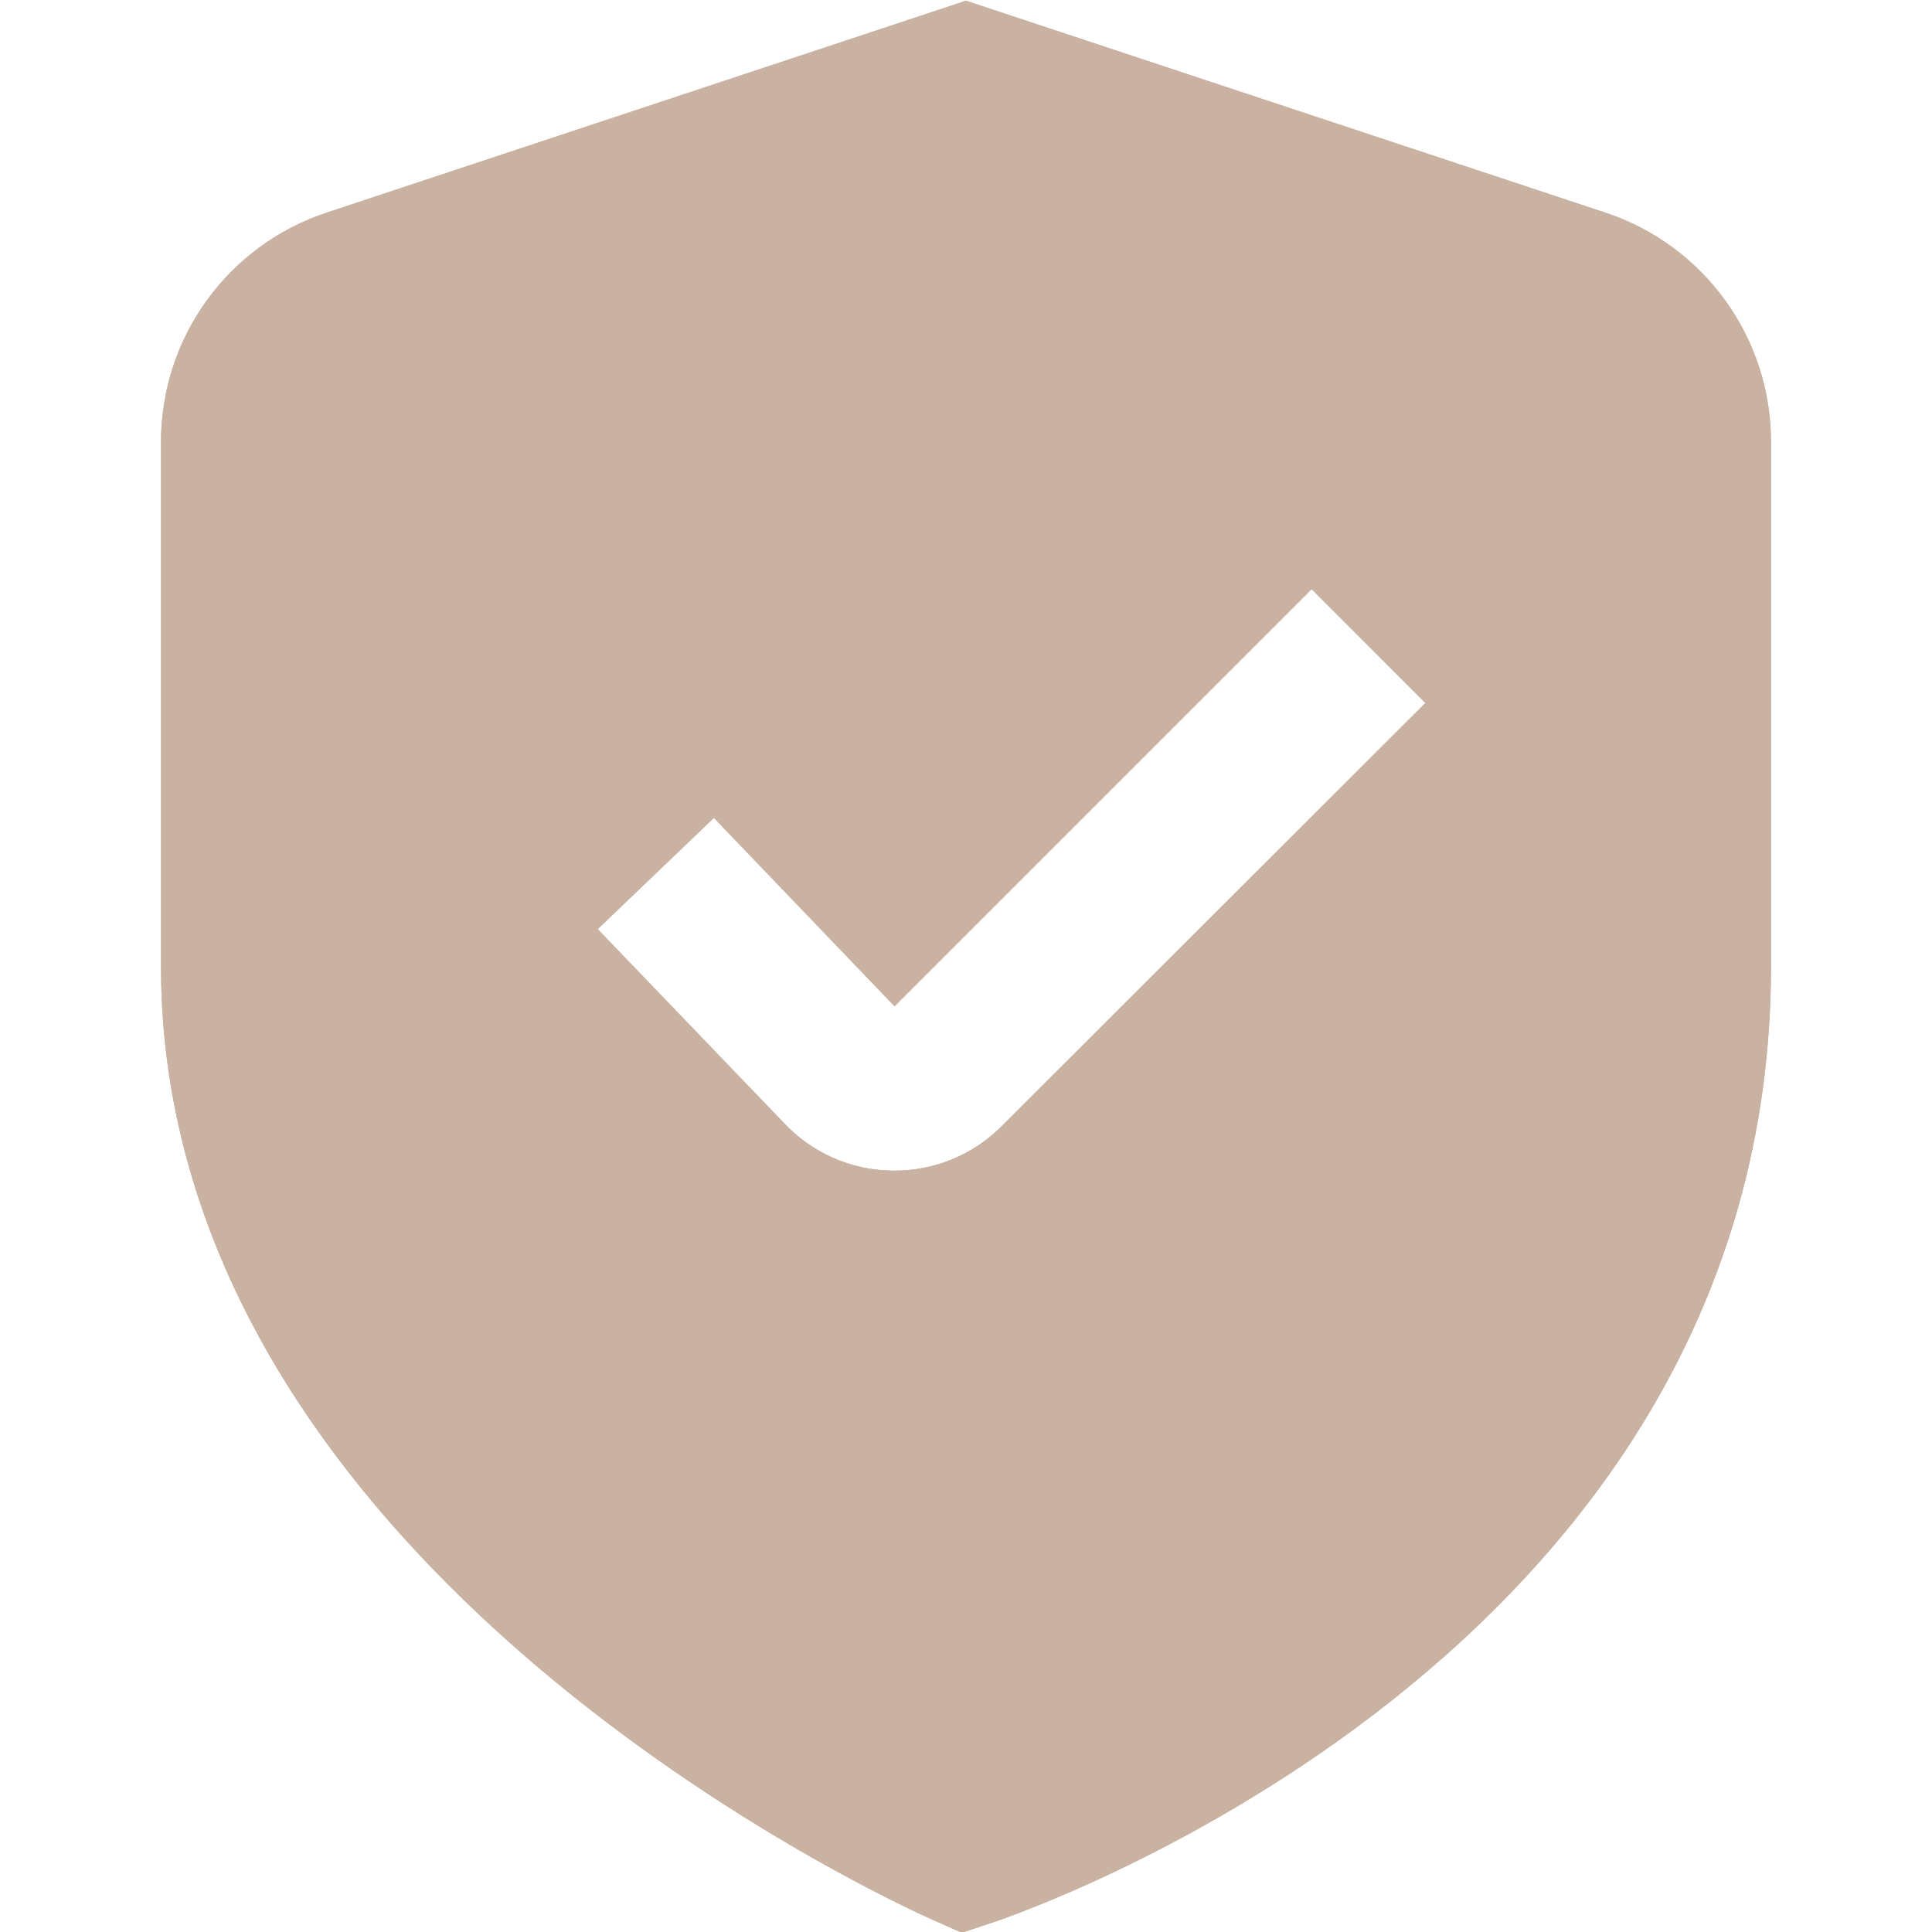 <svg version="1.0" preserveAspectRatio="xMidYMid meet" height="432" viewBox="0 0 324 324" zoomAndPan="magnify" width="432" xmlns:xlink="http://www.w3.org/1999/xlink" xmlns="http://www.w3.org/2000/svg"><path fill-rule="nonzero" fill-opacity="1" d="M 269.242 35.668 L 162 0.121 L 54.758 35.668 C 52.75 36.332 50.805 37.148 48.926 38.121 C 47.047 39.09 45.254 40.199 43.547 41.453 C 41.844 42.703 40.246 44.078 38.754 45.578 C 37.266 47.082 35.902 48.688 34.664 50.402 C 33.426 52.117 32.328 53.918 31.371 55.805 C 30.414 57.691 29.613 59.645 28.961 61.656 C 28.312 63.668 27.824 65.719 27.492 67.809 C 27.164 69.898 27 72 27 74.113 L 27 162 C 27 263.574 151.199 319.668 156.52 322.004 L 161.297 324.121 L 166.266 322.473 C 171.613 320.691 297 277.789 297 162 L 297 74.113 C 297 72 296.836 69.898 296.508 67.809 C 296.18 65.719 295.688 63.668 295.039 61.656 C 294.387 59.645 293.586 57.691 292.629 55.805 C 291.672 53.918 290.574 52.117 289.336 50.402 C 288.098 48.688 286.734 47.082 285.246 45.578 C 283.754 44.078 282.156 42.703 280.453 41.453 C 278.746 40.199 276.953 39.09 275.074 38.121 C 273.195 37.148 271.25 36.332 269.242 35.668 Z M 167.992 188.852 C 166.812 190.039 165.527 191.102 164.137 192.031 C 162.746 192.965 161.277 193.75 159.73 194.391 C 158.184 195.031 156.59 195.516 154.945 195.84 C 153.305 196.164 151.645 196.324 149.973 196.316 L 149.527 196.316 C 147.816 196.289 146.129 196.094 144.461 195.727 C 142.793 195.355 141.176 194.824 139.617 194.129 C 138.059 193.43 136.582 192.586 135.191 191.59 C 133.805 190.594 132.531 189.473 131.367 188.219 L 100.238 155.816 L 119.719 137.16 L 150.012 168.75 L 219.957 98.805 L 239.043 117.895 Z M 167.992 188.852" fill="#c9b2a1"></path><path fill-rule="nonzero" fill-opacity="1" d="M 269.242 35.668 L 162 0.121 L 54.758 35.668 C 52.75 36.332 50.805 37.148 48.926 38.121 C 47.047 39.09 45.254 40.199 43.547 41.453 C 41.844 42.703 40.246 44.078 38.754 45.578 C 37.266 47.082 35.902 48.688 34.664 50.402 C 33.426 52.117 32.328 53.918 31.371 55.805 C 30.414 57.691 29.613 59.645 28.961 61.656 C 28.312 63.668 27.824 65.719 27.492 67.809 C 27.164 69.898 27 72 27 74.113 L 27 162 C 27 263.574 151.199 319.668 156.52 322.004 L 161.297 324.121 L 166.266 322.473 C 171.613 320.691 297 277.789 297 162 L 297 74.113 C 297 72 296.836 69.898 296.508 67.809 C 296.18 65.719 295.688 63.668 295.039 61.656 C 294.387 59.645 293.586 57.691 292.629 55.805 C 291.672 53.918 290.574 52.117 289.336 50.402 C 288.098 48.688 286.734 47.082 285.246 45.578 C 283.754 44.078 282.156 42.703 280.453 41.453 C 278.746 40.199 276.953 39.09 275.074 38.121 C 273.195 37.148 271.25 36.332 269.242 35.668 Z M 167.992 188.852 C 166.812 190.039 165.527 191.102 164.137 192.031 C 162.746 192.965 161.277 193.75 159.73 194.391 C 158.184 195.031 156.59 195.516 154.945 195.84 C 153.305 196.164 151.645 196.324 149.973 196.316 L 149.527 196.316 C 147.816 196.289 146.129 196.094 144.461 195.727 C 142.793 195.355 141.176 194.824 139.617 194.129 C 138.059 193.43 136.582 192.586 135.191 191.59 C 133.805 190.594 132.531 189.473 131.367 188.219 L 100.238 155.816 L 119.719 137.16 L 150.012 168.75 L 219.957 98.805 L 239.043 117.895 Z M 167.992 188.852" fill="#c9b2a1"></path></svg>